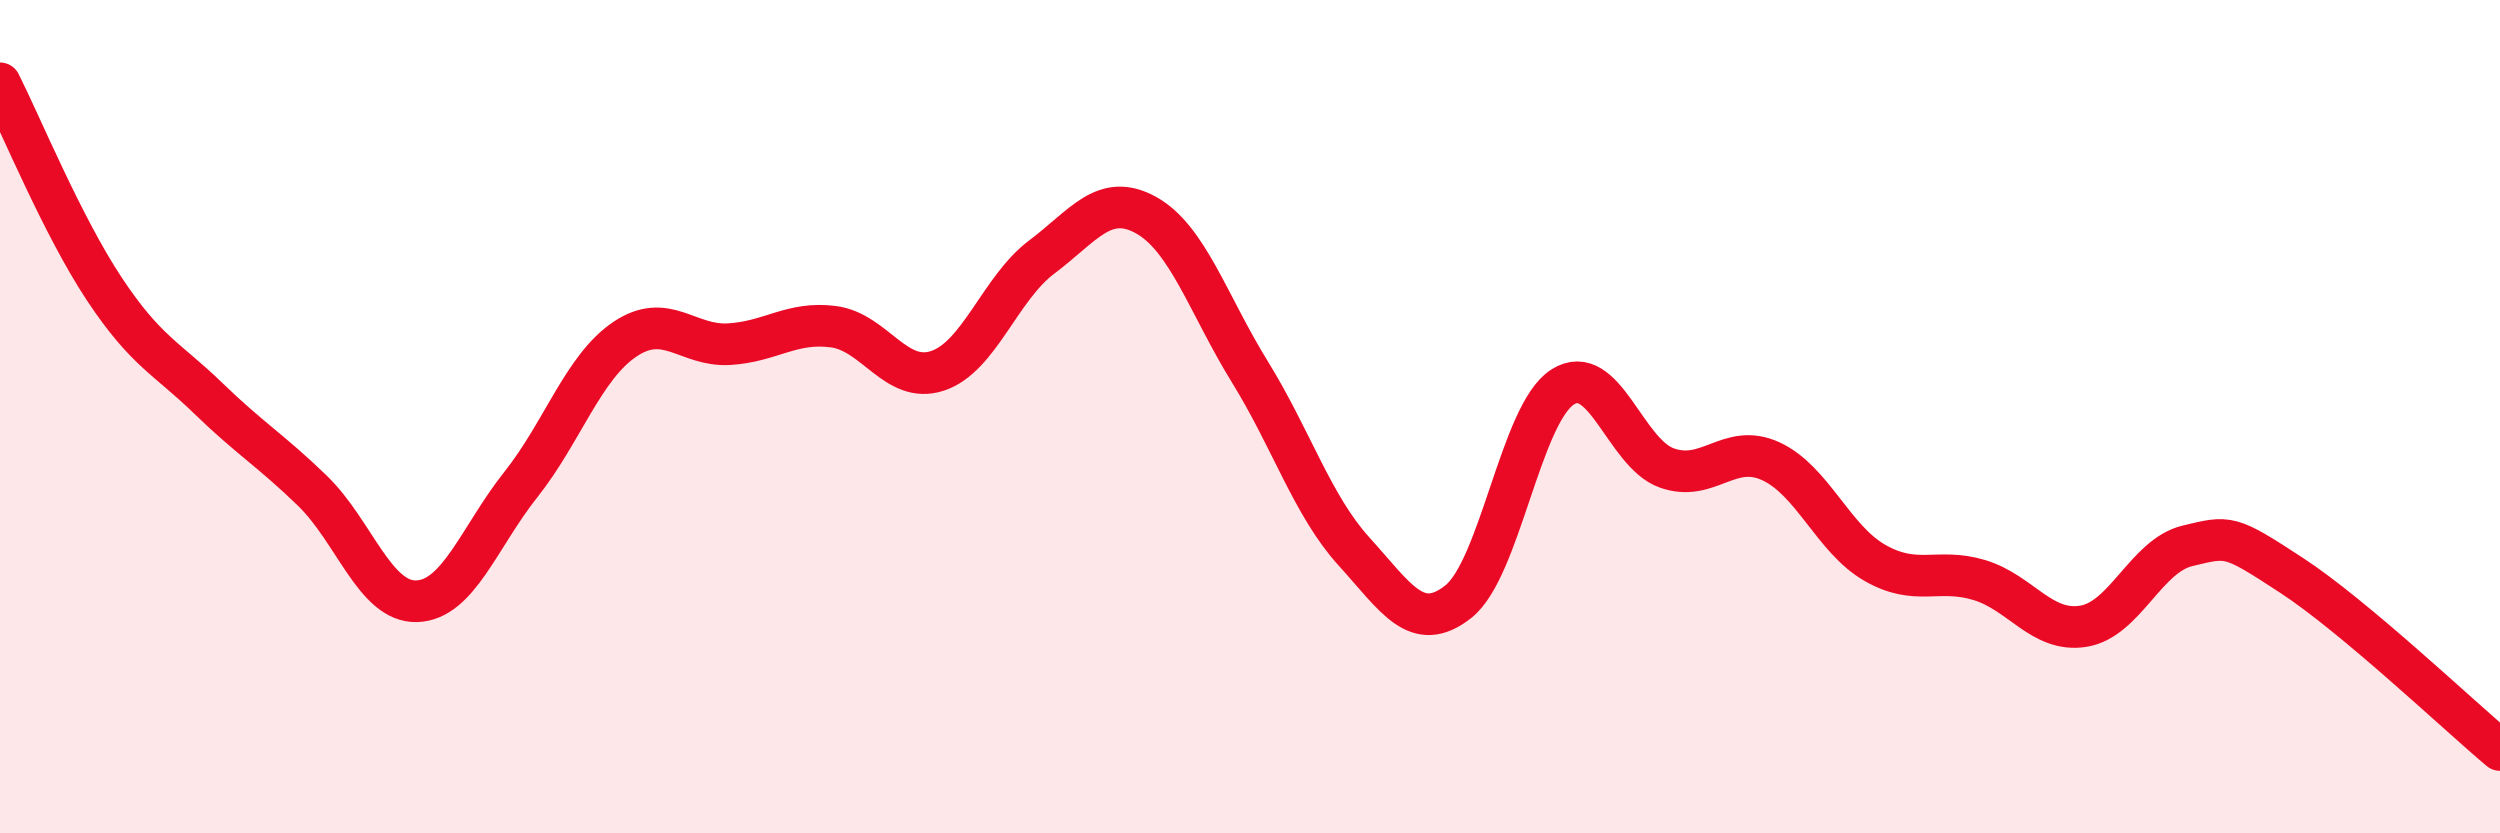 
    <svg width="60" height="20" viewBox="0 0 60 20" xmlns="http://www.w3.org/2000/svg">
      <path
        d="M 0,2 C 0.5,2.99 1.5,5.42 2.5,6.93 C 3.5,8.44 4,8.59 5,9.56 C 6,10.53 6.5,10.81 7.5,11.78 C 8.5,12.75 9,14.46 10,14.43 C 11,14.4 11.5,12.89 12.5,11.63 C 13.5,10.37 14,8.81 15,8.14 C 16,7.47 16.5,8.32 17.5,8.26 C 18.5,8.2 19,7.71 20,7.84 C 21,7.97 21.5,9.23 22.5,8.9 C 23.5,8.57 24,6.92 25,6.17 C 26,5.42 26.5,4.61 27.5,5.16 C 28.5,5.71 29,7.31 30,8.93 C 31,10.55 31.5,12.14 32.5,13.24 C 33.5,14.34 34,15.23 35,14.44 C 36,13.65 36.5,9.93 37.5,9.29 C 38.5,8.65 39,10.87 40,11.23 C 41,11.59 41.5,10.61 42.5,11.07 C 43.5,11.53 44,12.94 45,13.51 C 46,14.08 46.5,13.62 47.5,13.92 C 48.5,14.22 49,15.19 50,15.03 C 51,14.87 51.5,13.34 52.5,13.1 C 53.5,12.86 53.5,12.83 55,13.81 C 56.5,14.79 59,17.16 60,18L60 20L0 20Z"
        fill="#EB0A25"
        opacity="0.1"
        stroke-linecap="round"
        stroke-linejoin="round"
      />
      <path
        d="M 0,2 C 0.5,2.99 1.5,5.42 2.5,6.93 C 3.5,8.44 4,8.59 5,9.56 C 6,10.53 6.5,10.81 7.5,11.78 C 8.5,12.75 9,14.46 10,14.43 C 11,14.4 11.5,12.89 12.5,11.63 C 13.5,10.37 14,8.81 15,8.14 C 16,7.47 16.5,8.32 17.5,8.26 C 18.5,8.2 19,7.71 20,7.84 C 21,7.97 21.5,9.23 22.5,8.9 C 23.5,8.57 24,6.92 25,6.17 C 26,5.42 26.5,4.61 27.5,5.16 C 28.5,5.71 29,7.31 30,8.93 C 31,10.55 31.5,12.14 32.5,13.24 C 33.5,14.34 34,15.23 35,14.44 C 36,13.65 36.5,9.93 37.5,9.29 C 38.5,8.65 39,10.87 40,11.23 C 41,11.59 41.5,10.61 42.5,11.07 C 43.5,11.53 44,12.94 45,13.51 C 46,14.08 46.5,13.62 47.5,13.92 C 48.5,14.22 49,15.19 50,15.03 C 51,14.87 51.5,13.34 52.5,13.1 C 53.5,12.86 53.5,12.83 55,13.81 C 56.5,14.79 59,17.16 60,18"
        stroke="#EB0A25"
        stroke-width="1"
        fill="none"
        stroke-linecap="round"
        stroke-linejoin="round"
      />
    </svg>
  